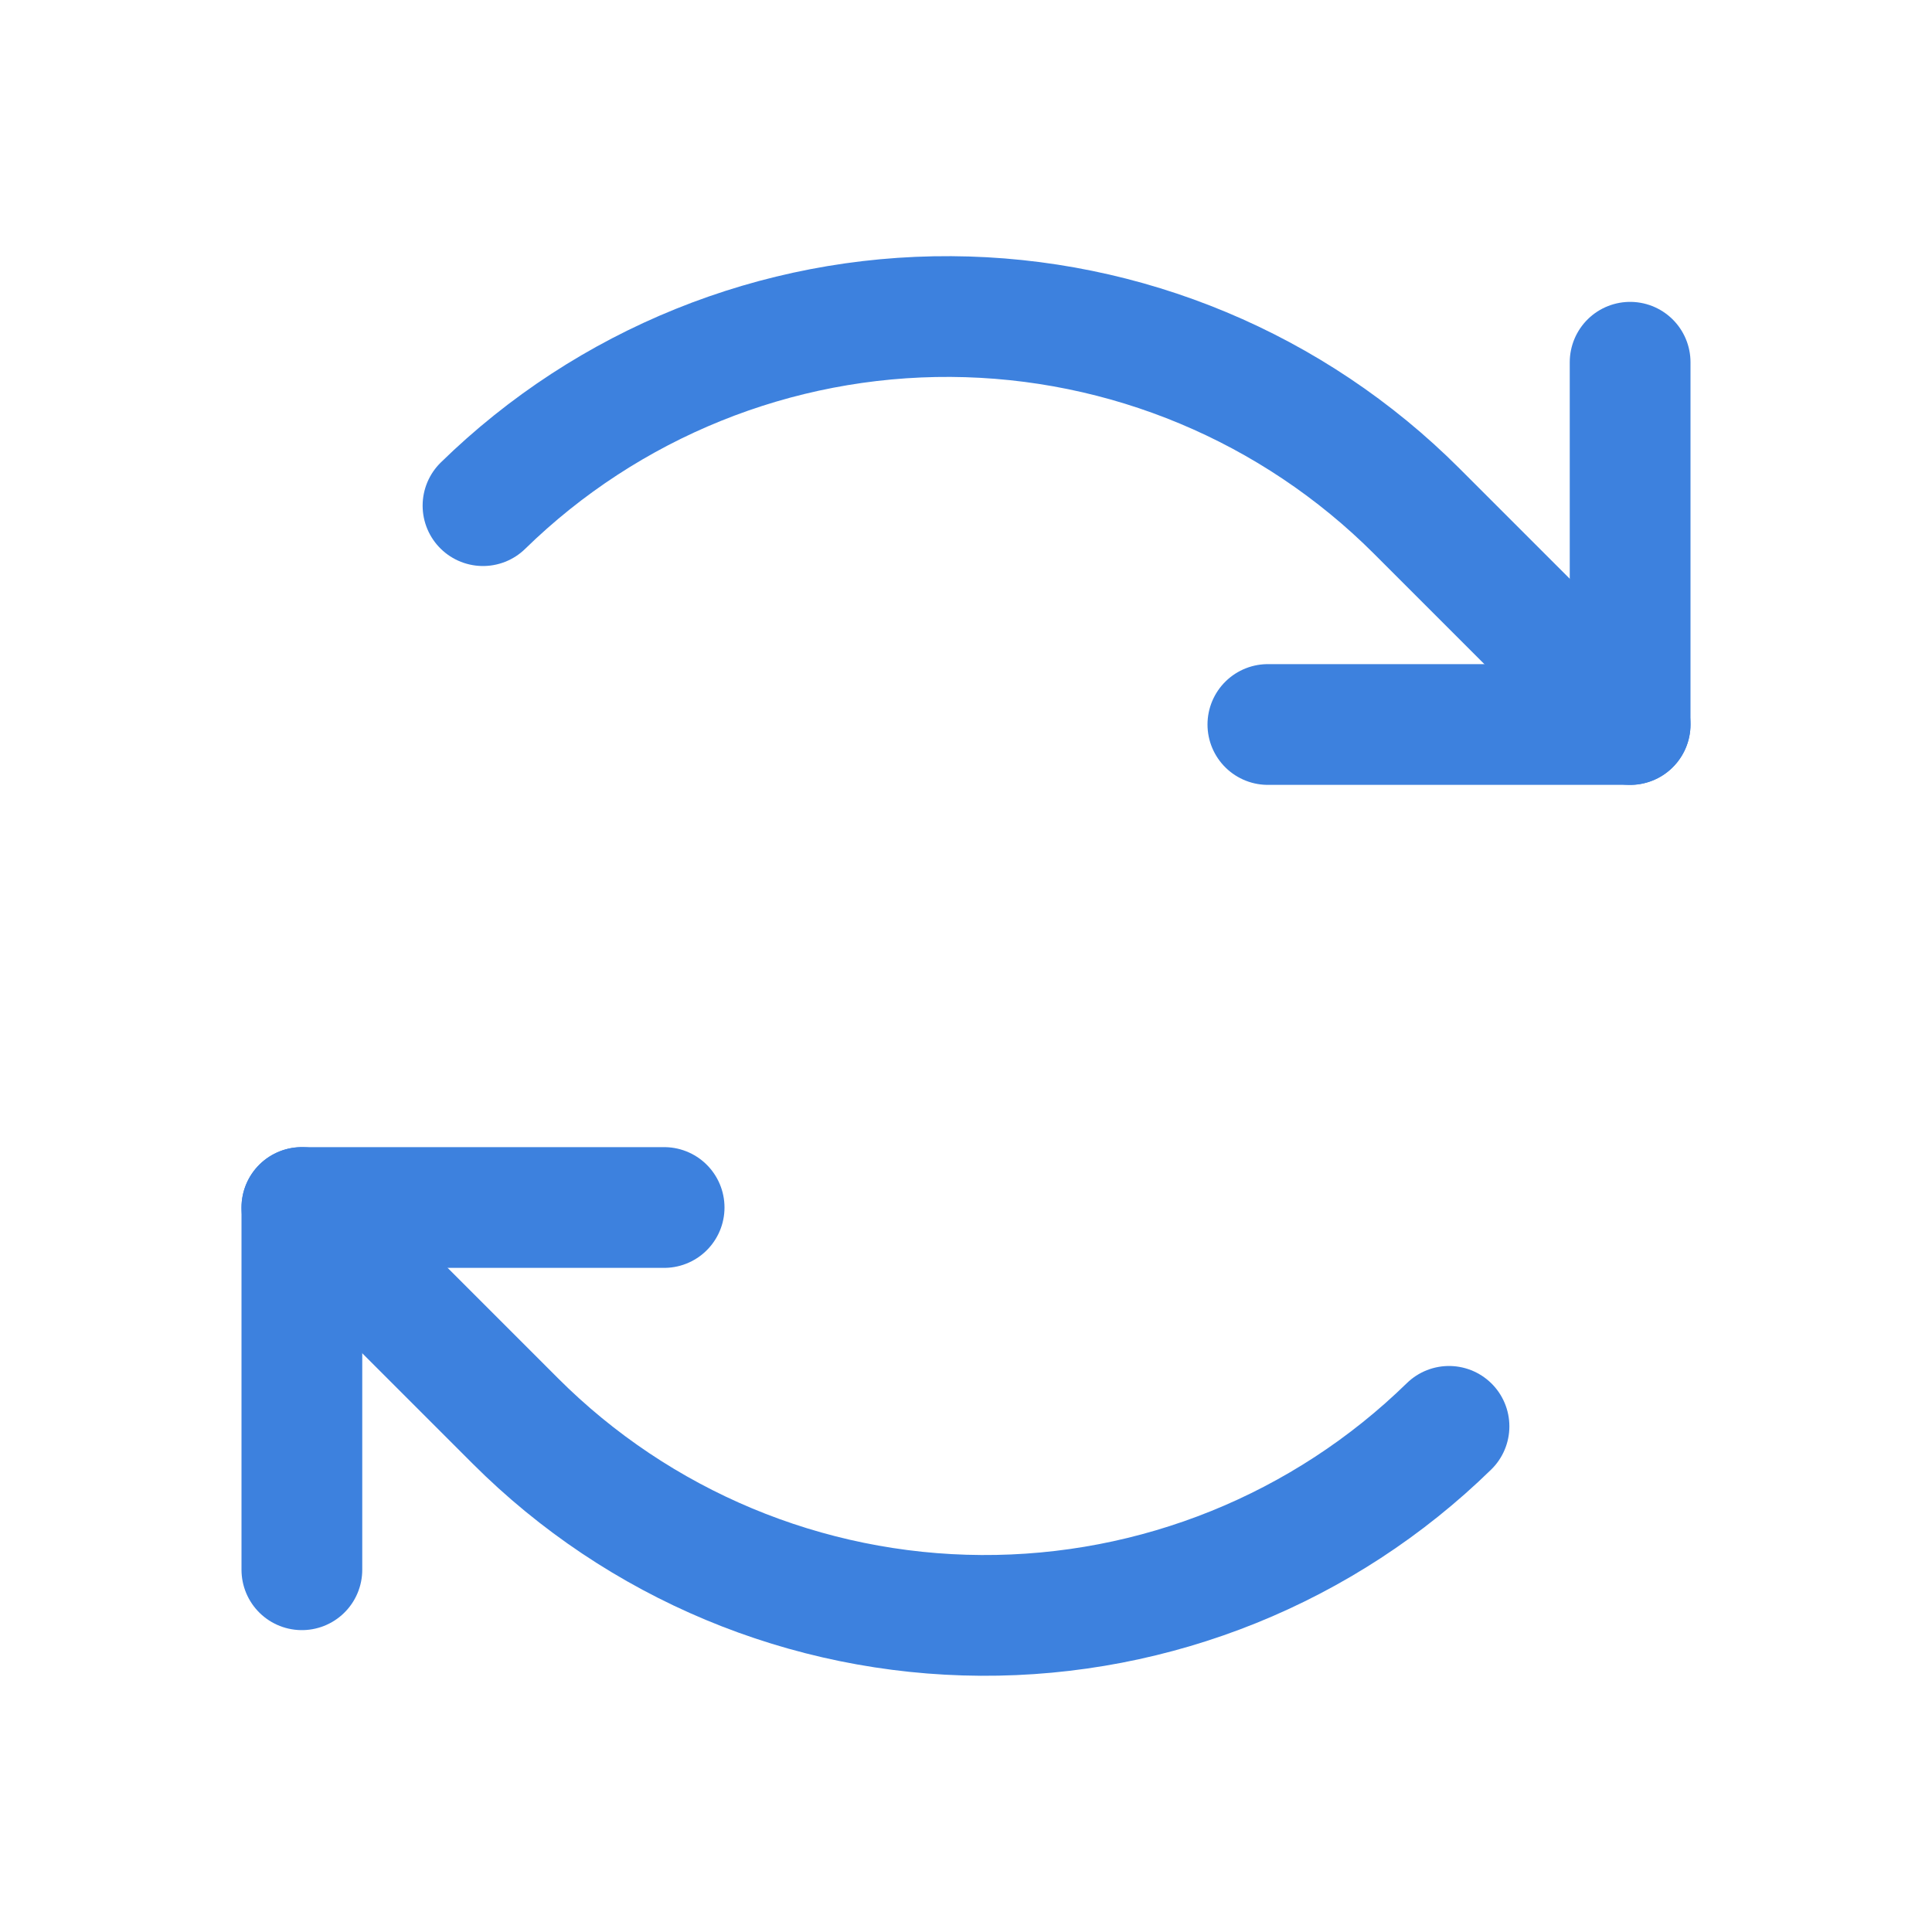 <svg width="32" height="32" viewBox="0 0 32 32" fill="none" xmlns="http://www.w3.org/2000/svg">
<g clip-path="url(#clip0_920_2207)">
<path d="M21 12H27V6" stroke="#3D81DE" stroke-width="2" stroke-linecap="round" stroke-linejoin="round"/>
<path d="M27 12L23.465 8.465C21.418 6.418 18.646 5.26 15.751 5.243C12.856 5.226 10.071 6.352 8 8.375" stroke="#3D81DE" stroke-width="2" stroke-linecap="round" stroke-linejoin="round"/>
<path d="M11 20H5V26" stroke="#3D81DE" stroke-width="2" stroke-linecap="round" stroke-linejoin="round"/>
<path d="M5 20L8.535 23.535C10.582 25.582 13.354 26.74 16.249 26.756C19.144 26.773 21.929 25.648 24 23.625" stroke="#3D81DE" stroke-width="2" stroke-linecap="round" stroke-linejoin="round"/>
</g>
<defs>
<clipPath id="clip0_920_2207">
<rect width="32" height="32" fill="white"/>
</clipPath>
</defs>
</svg>
